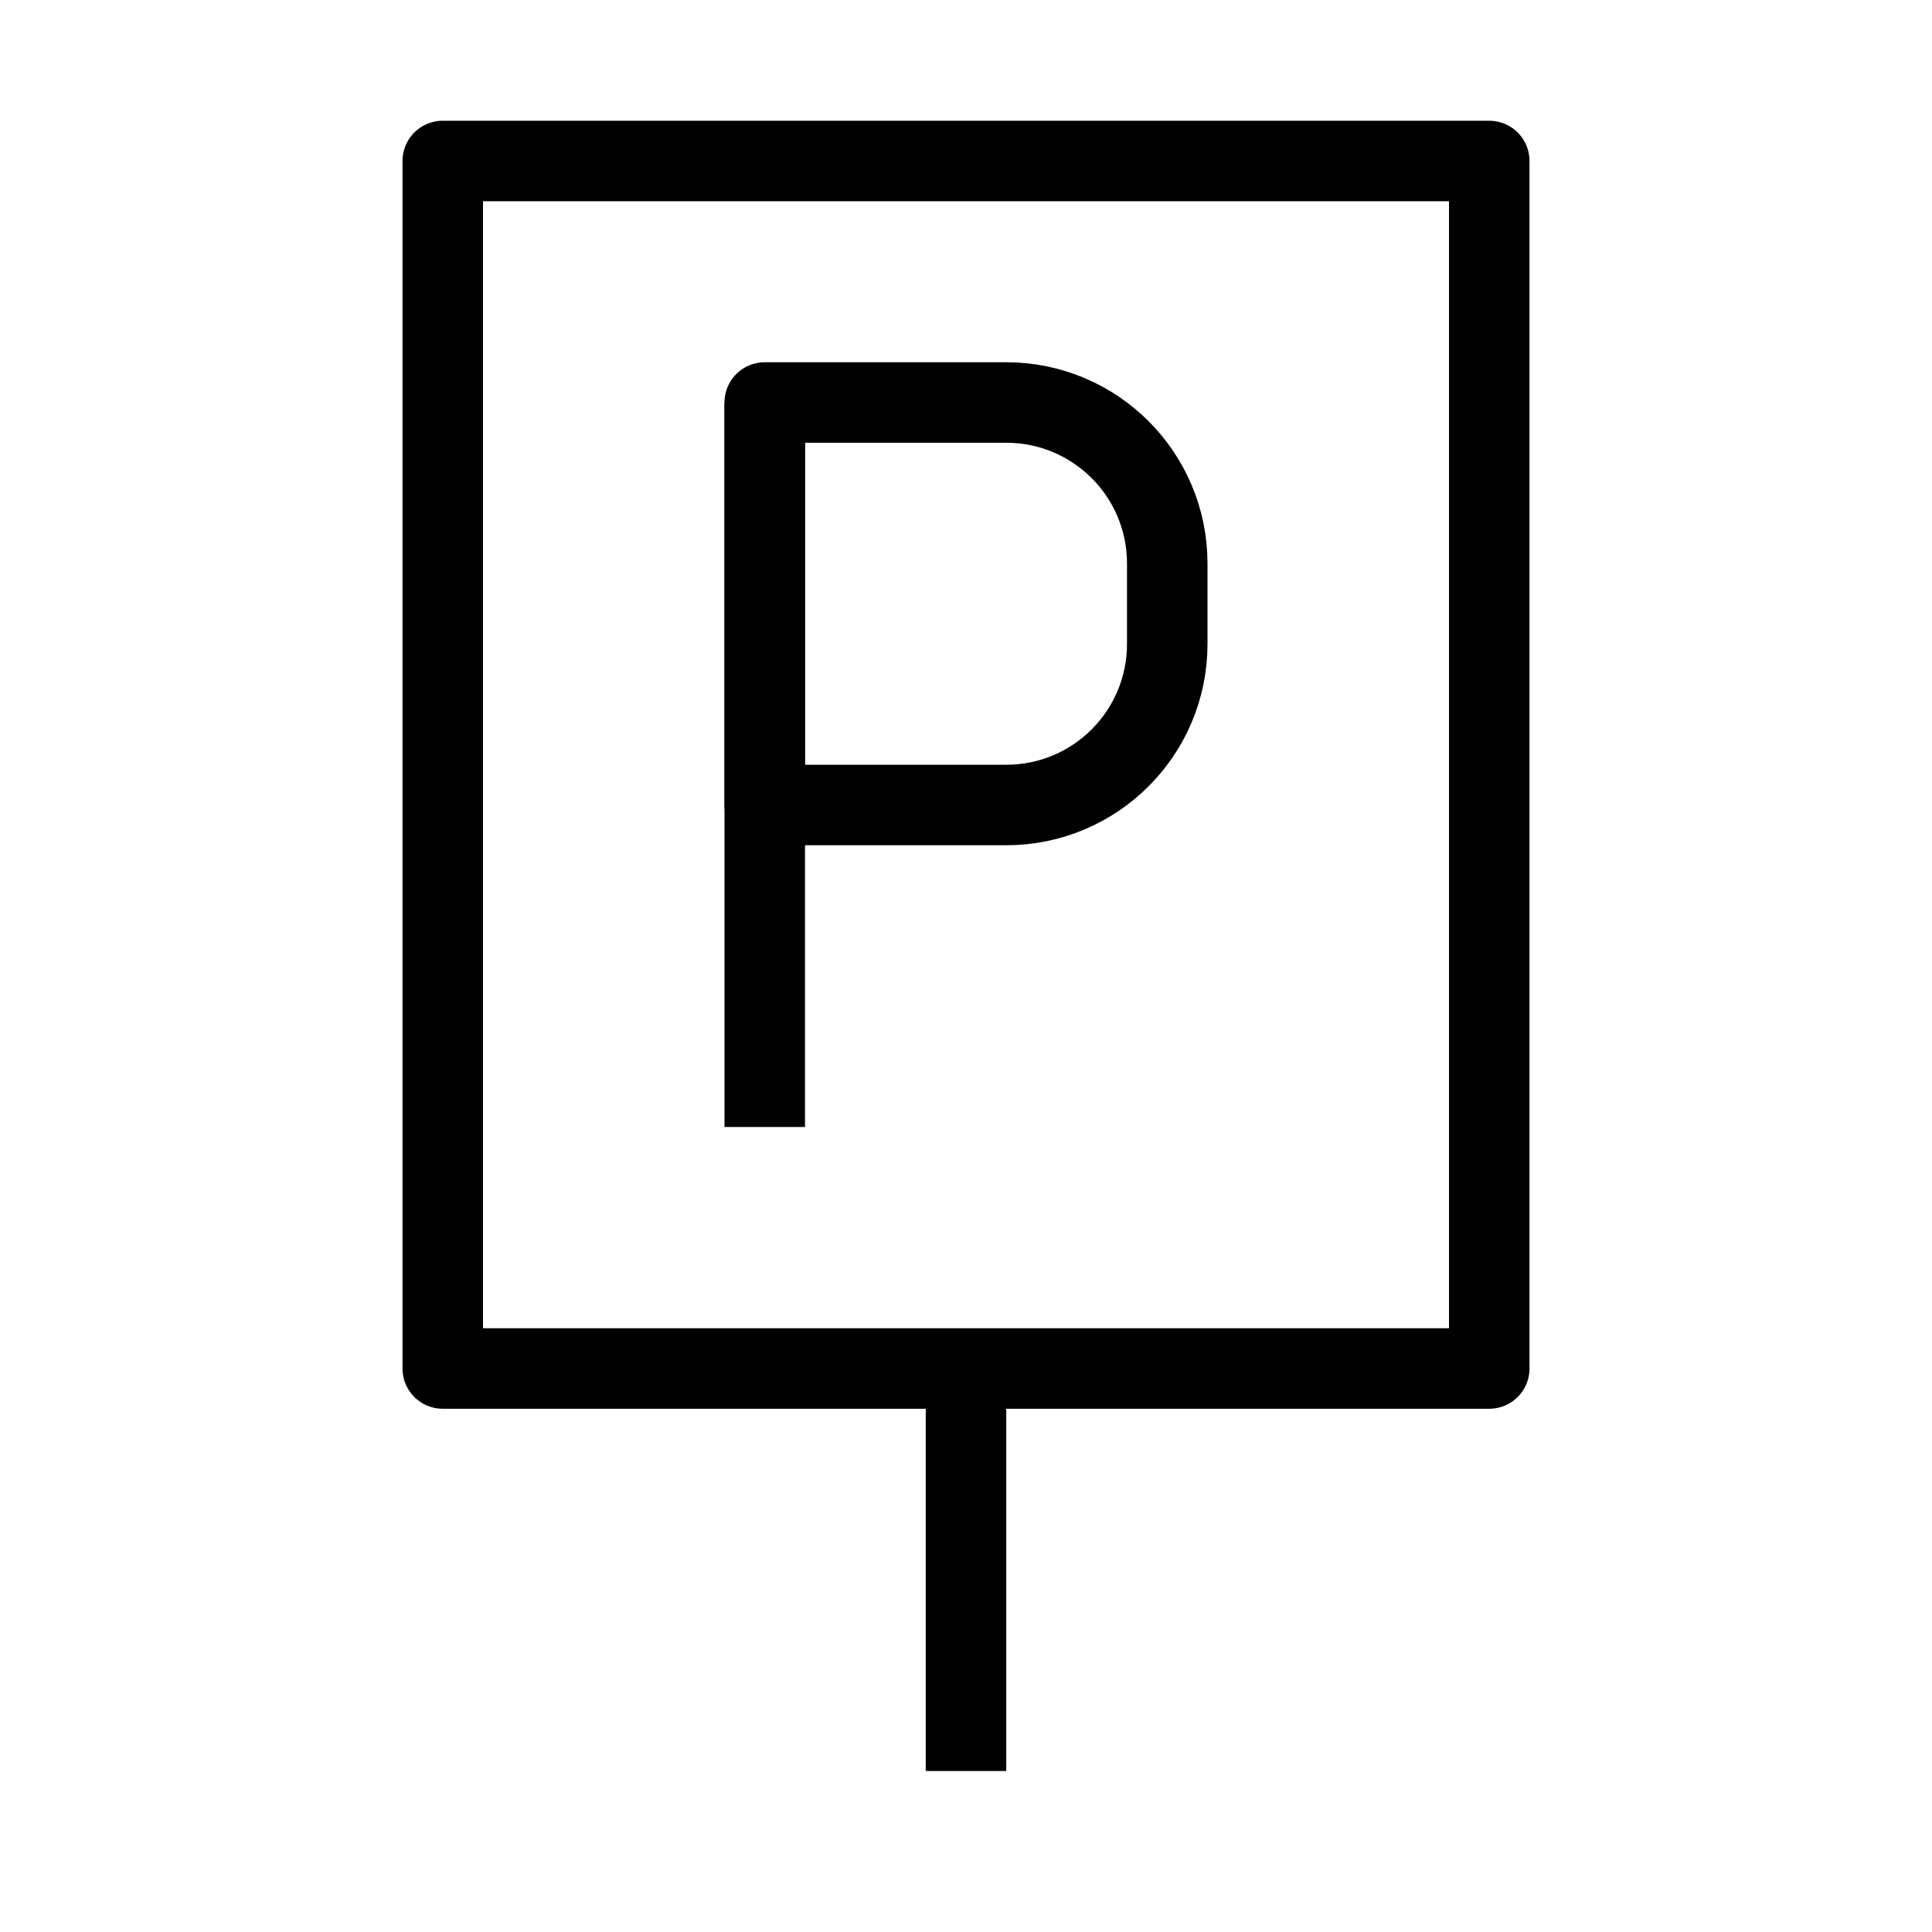 <svg width="24" height="24" viewBox="0 0 24 24" fill="none" xmlns="http://www.w3.org/2000/svg">
<path d="M9.5 14V5" stroke="black" stroke-linejoin="round"/>
<path d="M9.5 5H12.5C13.605 5 14.5 5.895 14.5 7V8C14.5 9.105 13.605 10 12.5 10H9.5V5Z" stroke="black" stroke-linejoin="round"/>
<path d="M5.5 2H18.5V17H5.5V2Z" stroke="black" stroke-linejoin="round"/>
<path d="M12 17V22" stroke="black" stroke-linejoin="round"/>
</svg>
